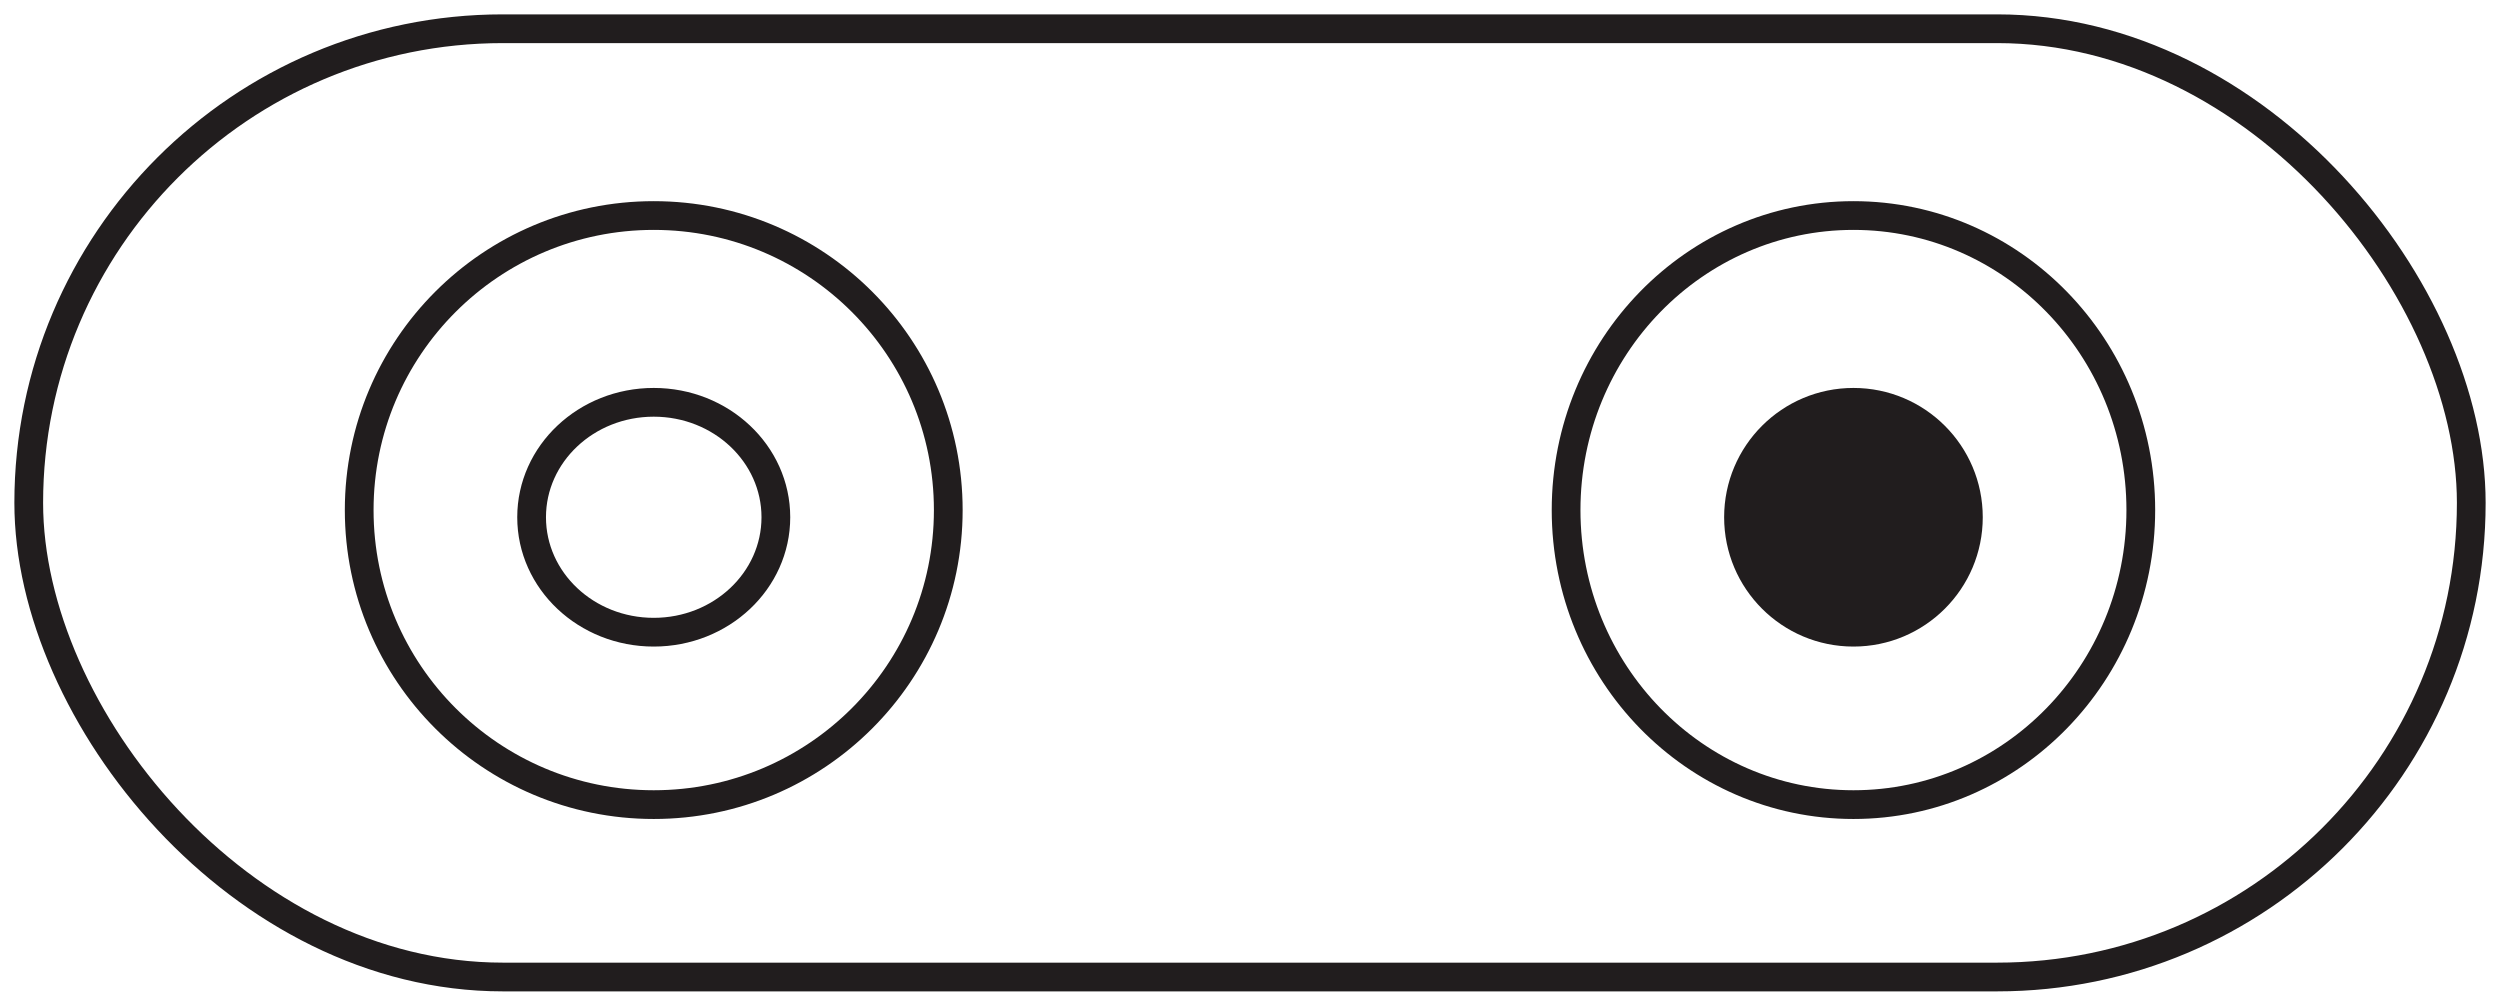 <svg xmlns="http://www.w3.org/2000/svg" xmlns:xlink="http://www.w3.org/1999/xlink" width="174" height="70" viewBox="0 0 174 70">
  <defs>
    <clipPath id="clip-path">
      <rect id="矩形_5" data-name="矩形 5" width="174" height="70" transform="translate(1246 661)" fill="#fff" stroke="#707070" stroke-width="1"/>
    </clipPath>
  </defs>
  <g id="huawei-nova-10-pro-60MP-dual-front-camera-icon-2" transform="translate(-1246 -661)" clip-path="url(#clip-path)">
    <g id="huawei-nova-10-pro-60MP-dual-front-camera-icon-2-2" data-name="huawei-nova-10-pro-60MP-dual-front-camera-icon-2" transform="translate(1247 662)">
      <g id="矩形_14921" data-name="矩形 14921" fill="none" stroke="#211d1e" stroke-width="2">
        <rect width="172" height="68" rx="34" stroke="none"/>
        <rect x="1" y="1" width="170" height="66" rx="33" fill="none"/>
      </g>
      <g id="组_41248" data-name="组 41248" transform="translate(23.148 13.402)">
        <g id="椭圆_2135" data-name="椭圆 2135" transform="translate(-0.148 -0.401)" fill="none" stroke="#211d1e" stroke-width="2">
          <circle cx="21.5" cy="21.5" r="21.5" stroke="none"/>
          <circle cx="21.5" cy="21.5" r="20.5" fill="none"/>
        </g>
        <g id="椭圆_2136" data-name="椭圆 2136" transform="translate(11.852 12.599)" fill="none" stroke="#211d1e" stroke-width="2">
          <ellipse cx="9.5" cy="9" rx="9.5" ry="9" stroke="none"/>
          <ellipse cx="9.5" cy="9" rx="8.5" ry="8" fill="none"/>
        </g>
      </g>
      <g id="组_41247" data-name="组 41247" transform="translate(106.557 13.402)">
        <g id="椭圆_2138" data-name="椭圆 2138" transform="translate(0.443 -0.401)" fill="none" stroke="#211d1e" stroke-width="2">
          <ellipse cx="21" cy="21.5" rx="21" ry="21.5" stroke="none"/>
          <ellipse cx="21" cy="21.5" rx="20" ry="20.5" fill="none"/>
        </g>
        <circle id="椭圆_2137" data-name="椭圆 2137" cx="9" cy="9" r="9" transform="translate(12.443 12.599)" fill="#211d1e"/>
      </g>
    </g>
  </g>
</svg>
